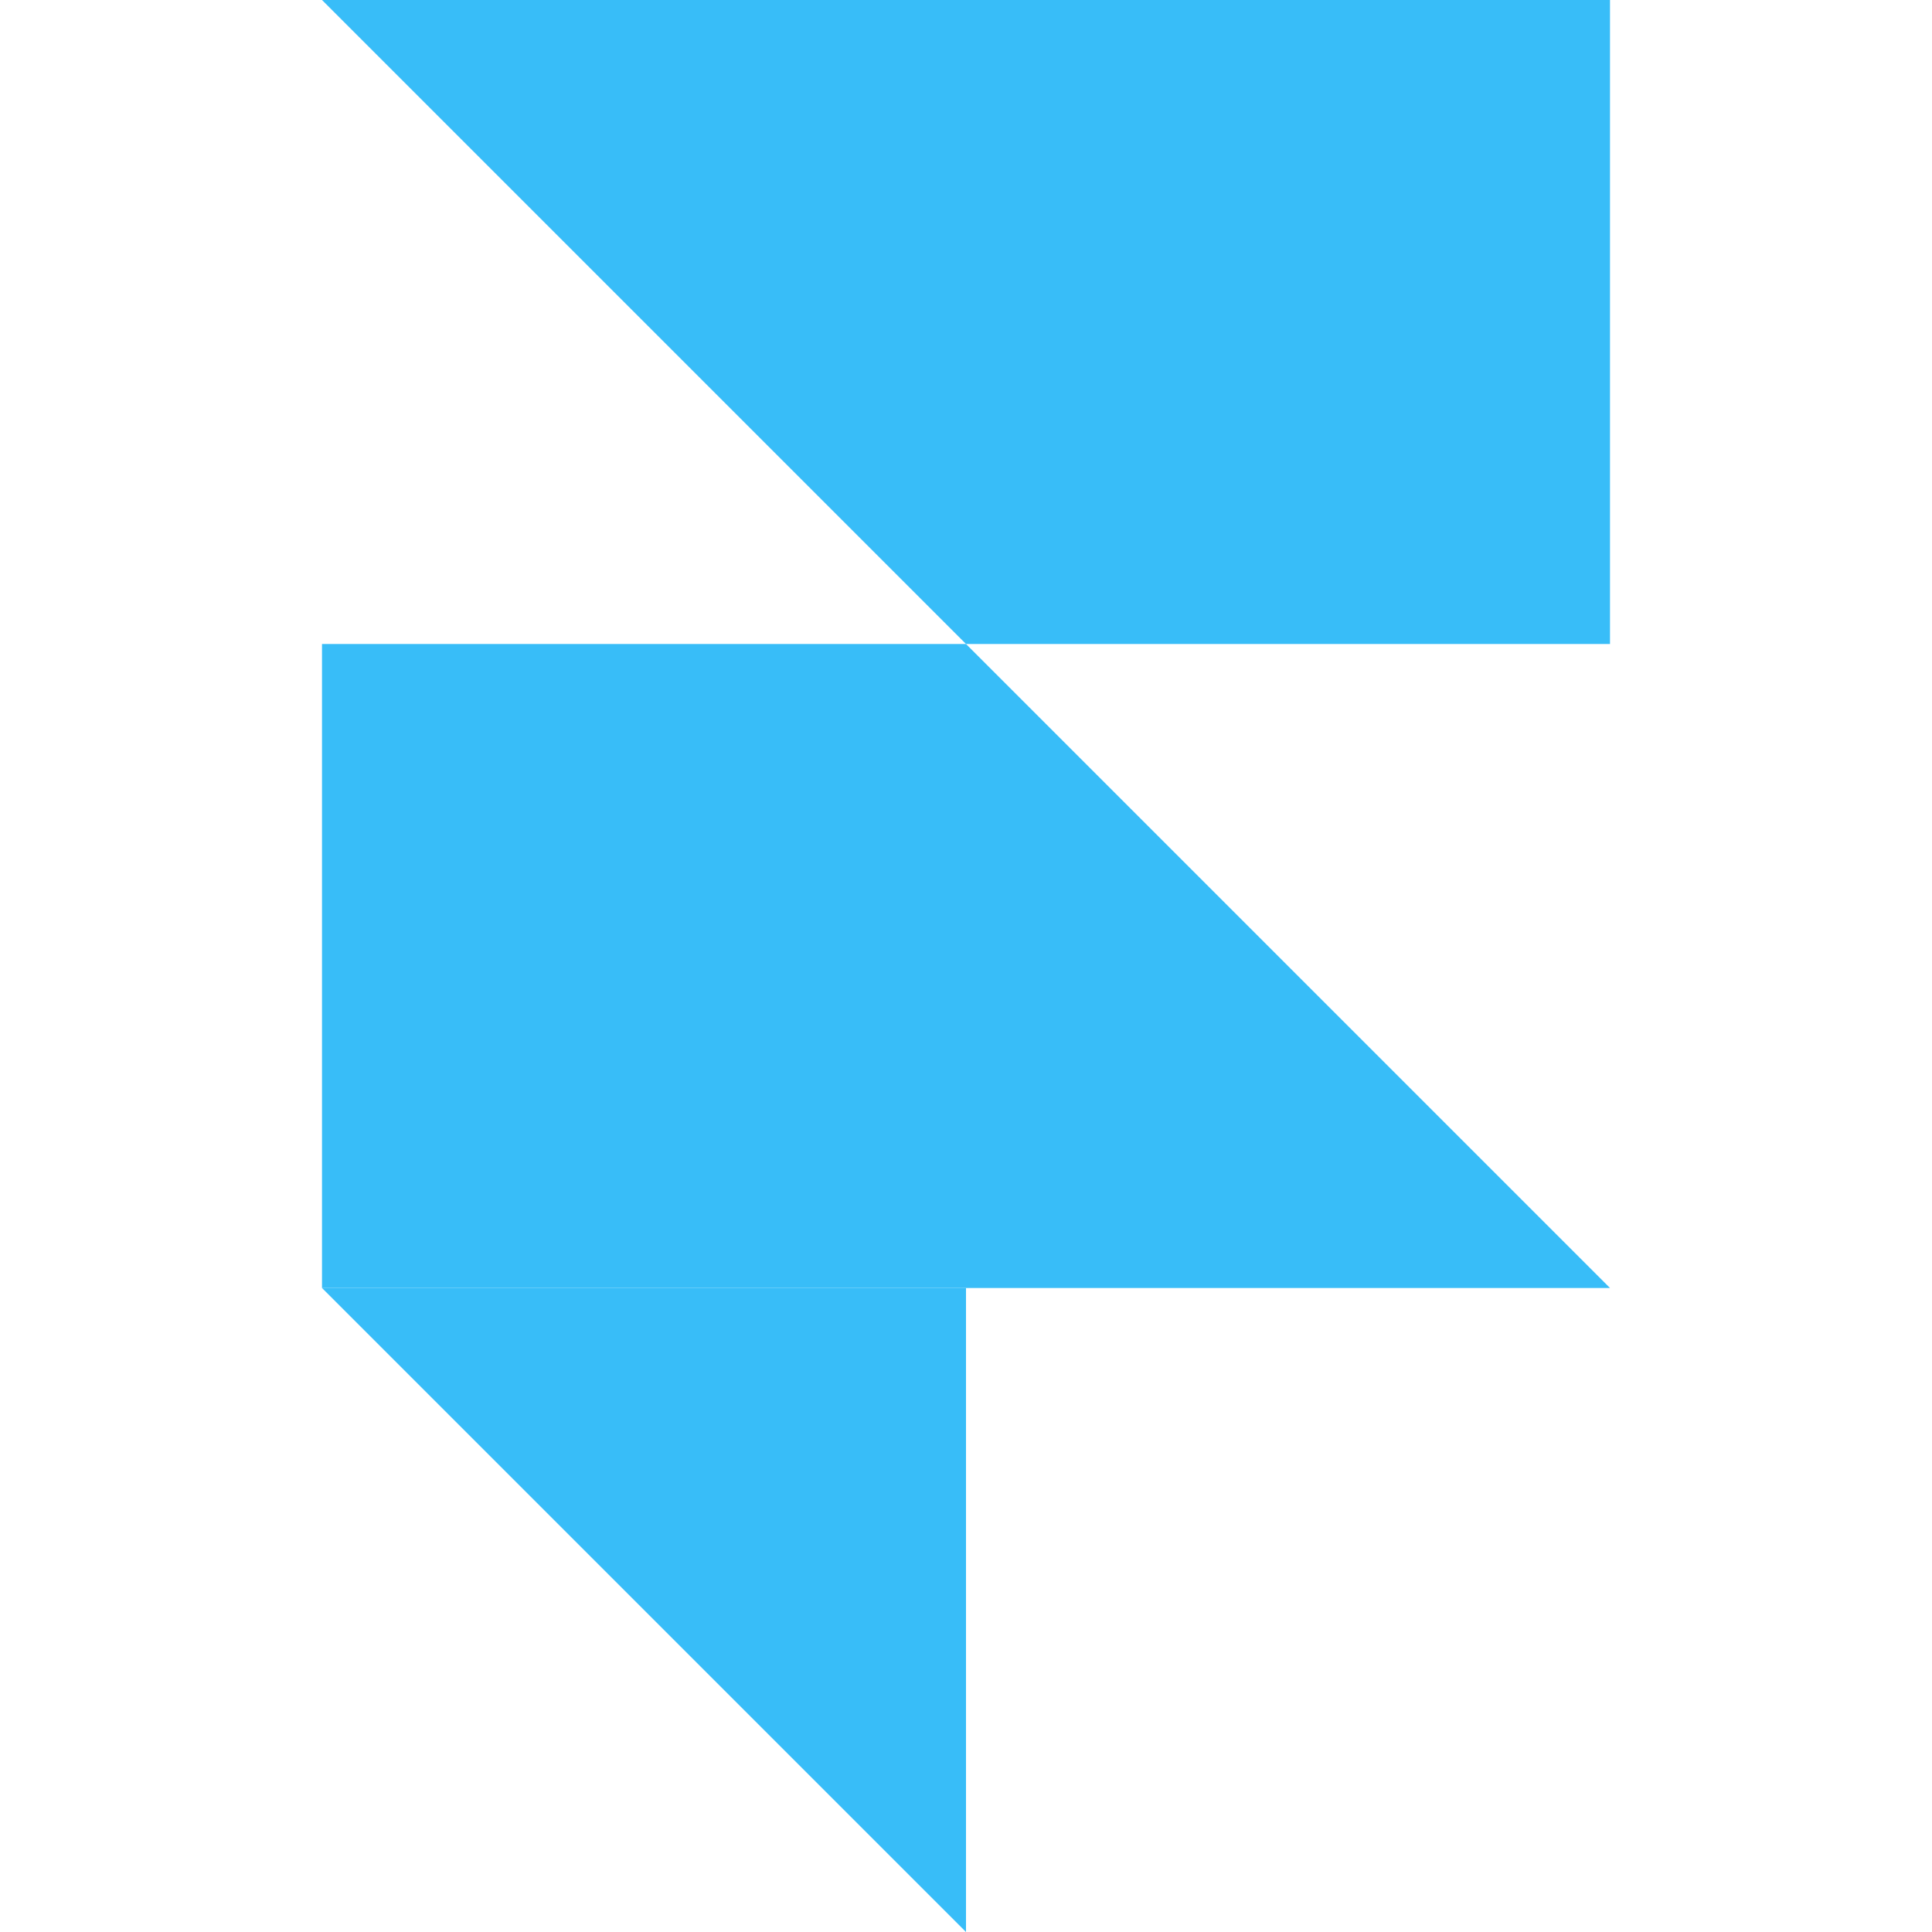 <svg role="img" viewBox="0 0 24 24" xmlns="http://www.w3.org/2000/svg">
  <title>Framer</title>
  <path fill="#38bdf8" d="M4 0h16v8h-8z"/>
  <path fill="#38bdf8" d="M4 8h8l8 8H4z"/>
  <path fill="#38bdf8" d="M4 16h8v8z"/>
</svg>
